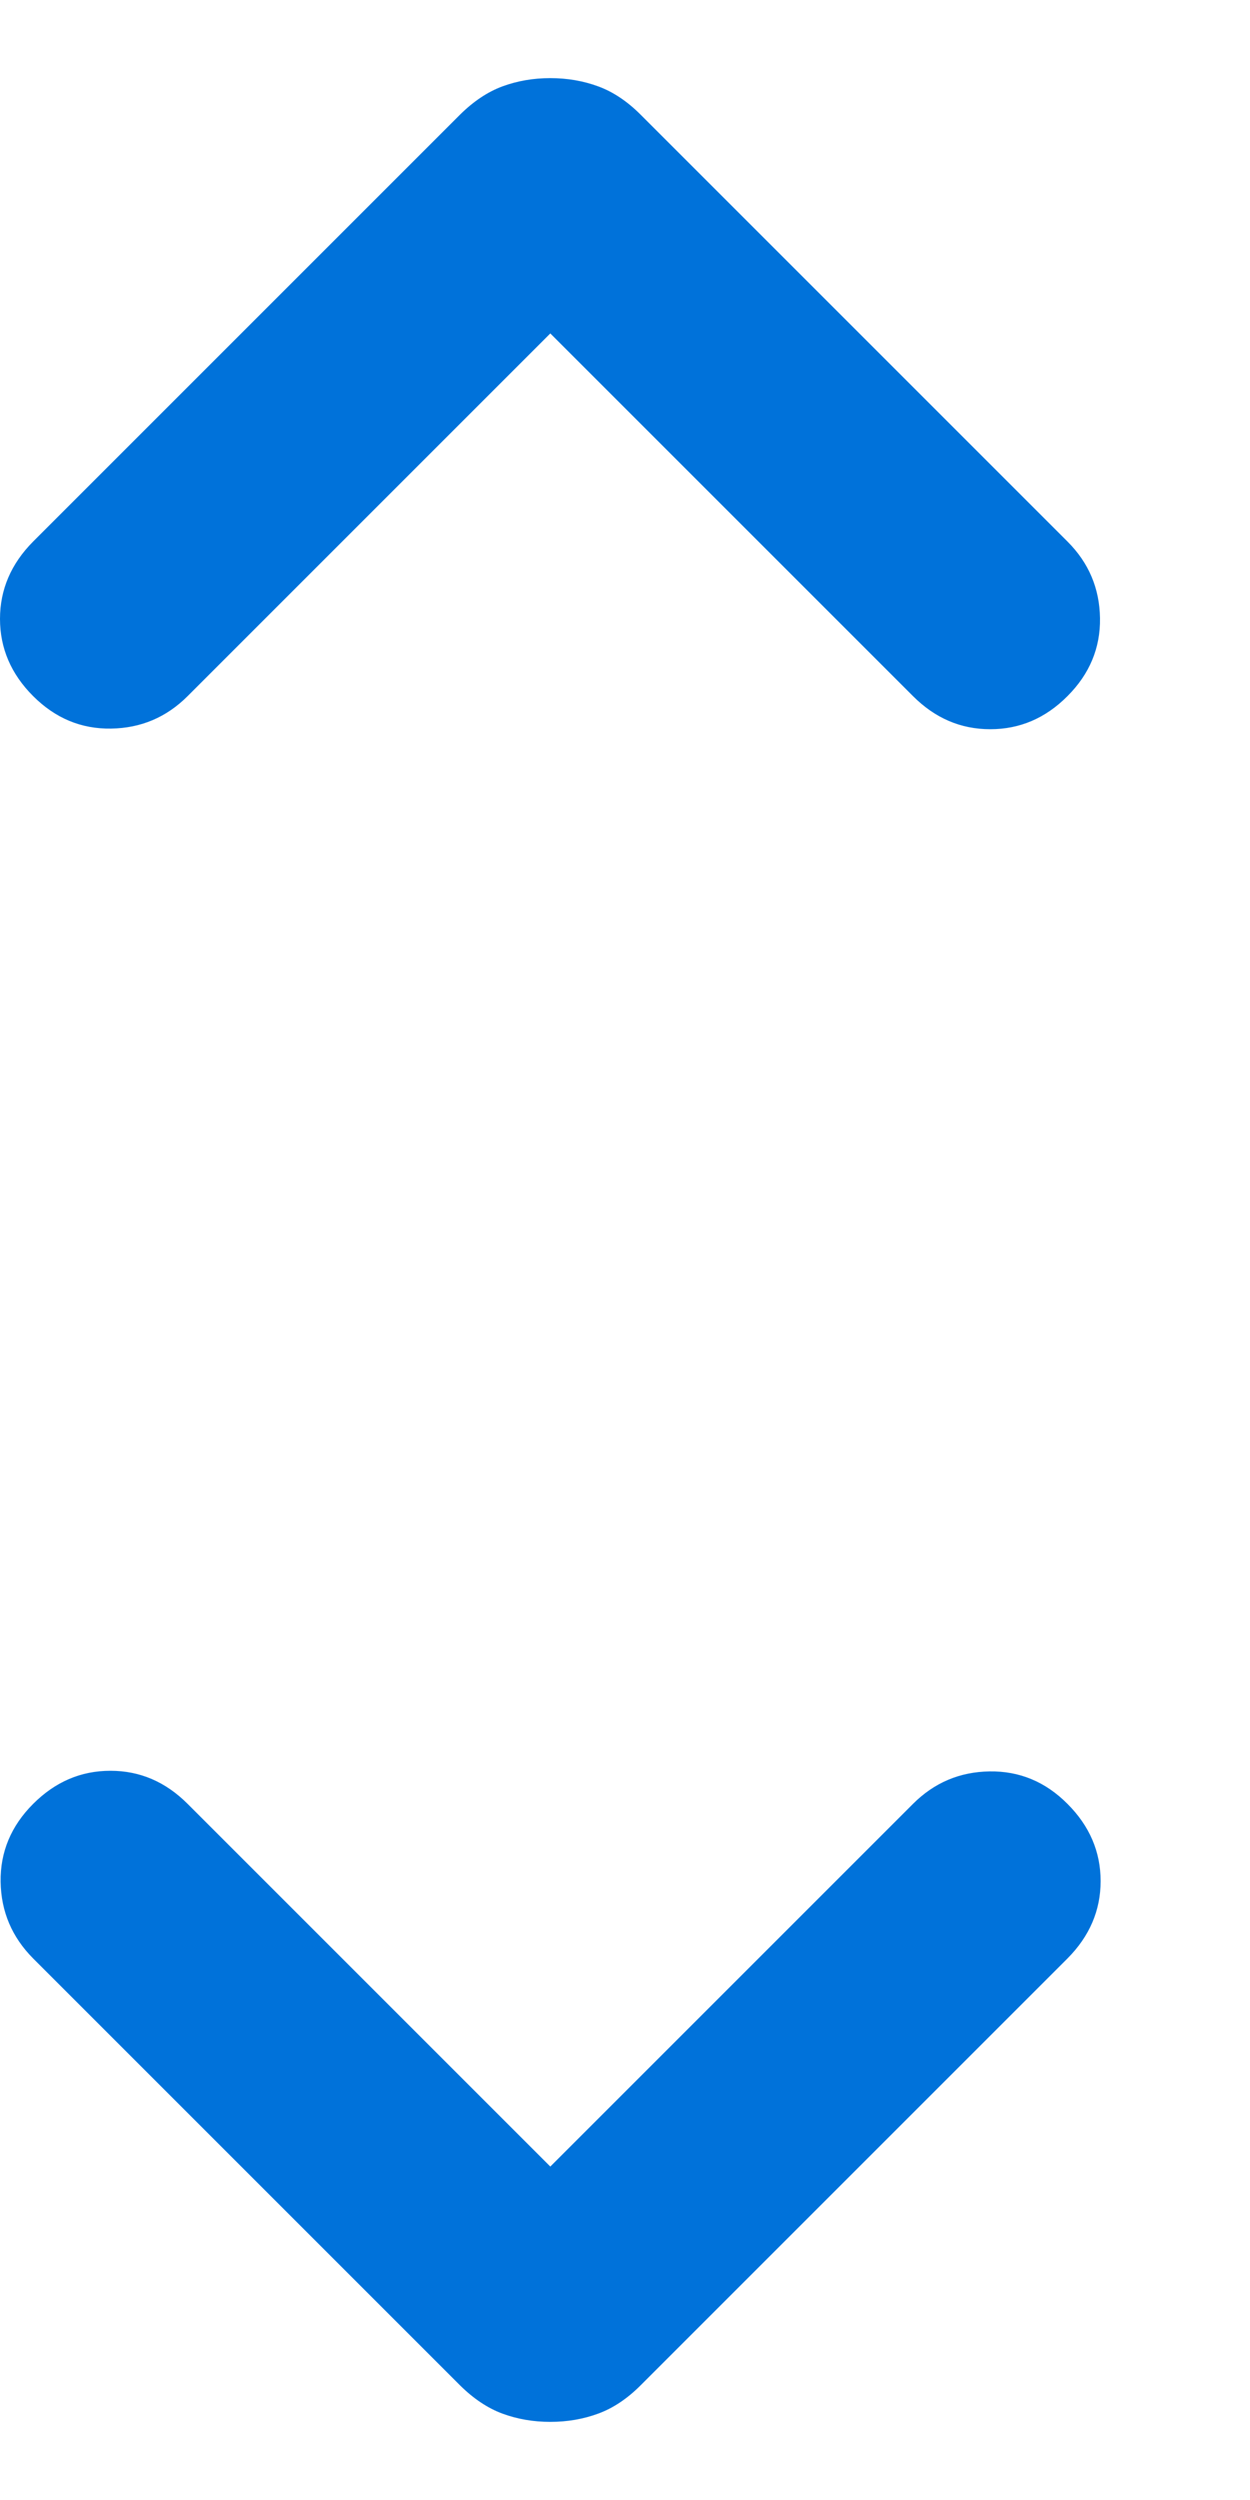 <svg width="8" height="16" viewBox="0 0 8 16" fill="none" xmlns="http://www.w3.org/2000/svg">
<path id="unfold_more" d="M3.522 13.866L5.843 11.545C5.979 11.409 6.142 11.34 6.333 11.337C6.524 11.334 6.691 11.403 6.832 11.545C6.973 11.686 7.044 11.851 7.044 12.039C7.044 12.227 6.973 12.392 6.832 12.534L4.099 15.267C4.014 15.352 3.924 15.412 3.829 15.447C3.734 15.482 3.632 15.5 3.522 15.5C3.412 15.5 3.31 15.482 3.215 15.447C3.121 15.412 3.031 15.352 2.945 15.267L0.212 12.534C0.077 12.398 0.007 12.235 0.004 12.044C0.001 11.853 0.071 11.686 0.212 11.545C0.354 11.403 0.518 11.333 0.707 11.333C0.895 11.333 1.059 11.403 1.201 11.545L3.522 13.866ZM3.522 2.134L1.201 4.455C1.065 4.591 0.902 4.66 0.711 4.663C0.52 4.666 0.354 4.597 0.212 4.455C0.071 4.314 0 4.149 0 3.961C0 3.773 0.071 3.608 0.212 3.466L2.945 0.733C3.031 0.648 3.121 0.588 3.215 0.553C3.31 0.518 3.412 0.5 3.522 0.5C3.632 0.5 3.734 0.518 3.829 0.553C3.924 0.588 4.014 0.648 4.099 0.733L6.832 3.466C6.968 3.602 7.037 3.765 7.04 3.956C7.043 4.147 6.973 4.314 6.832 4.455C6.691 4.597 6.526 4.667 6.338 4.667C6.149 4.667 5.985 4.597 5.843 4.455L3.522 2.134Z" fill="#0072DA"/>
</svg>
